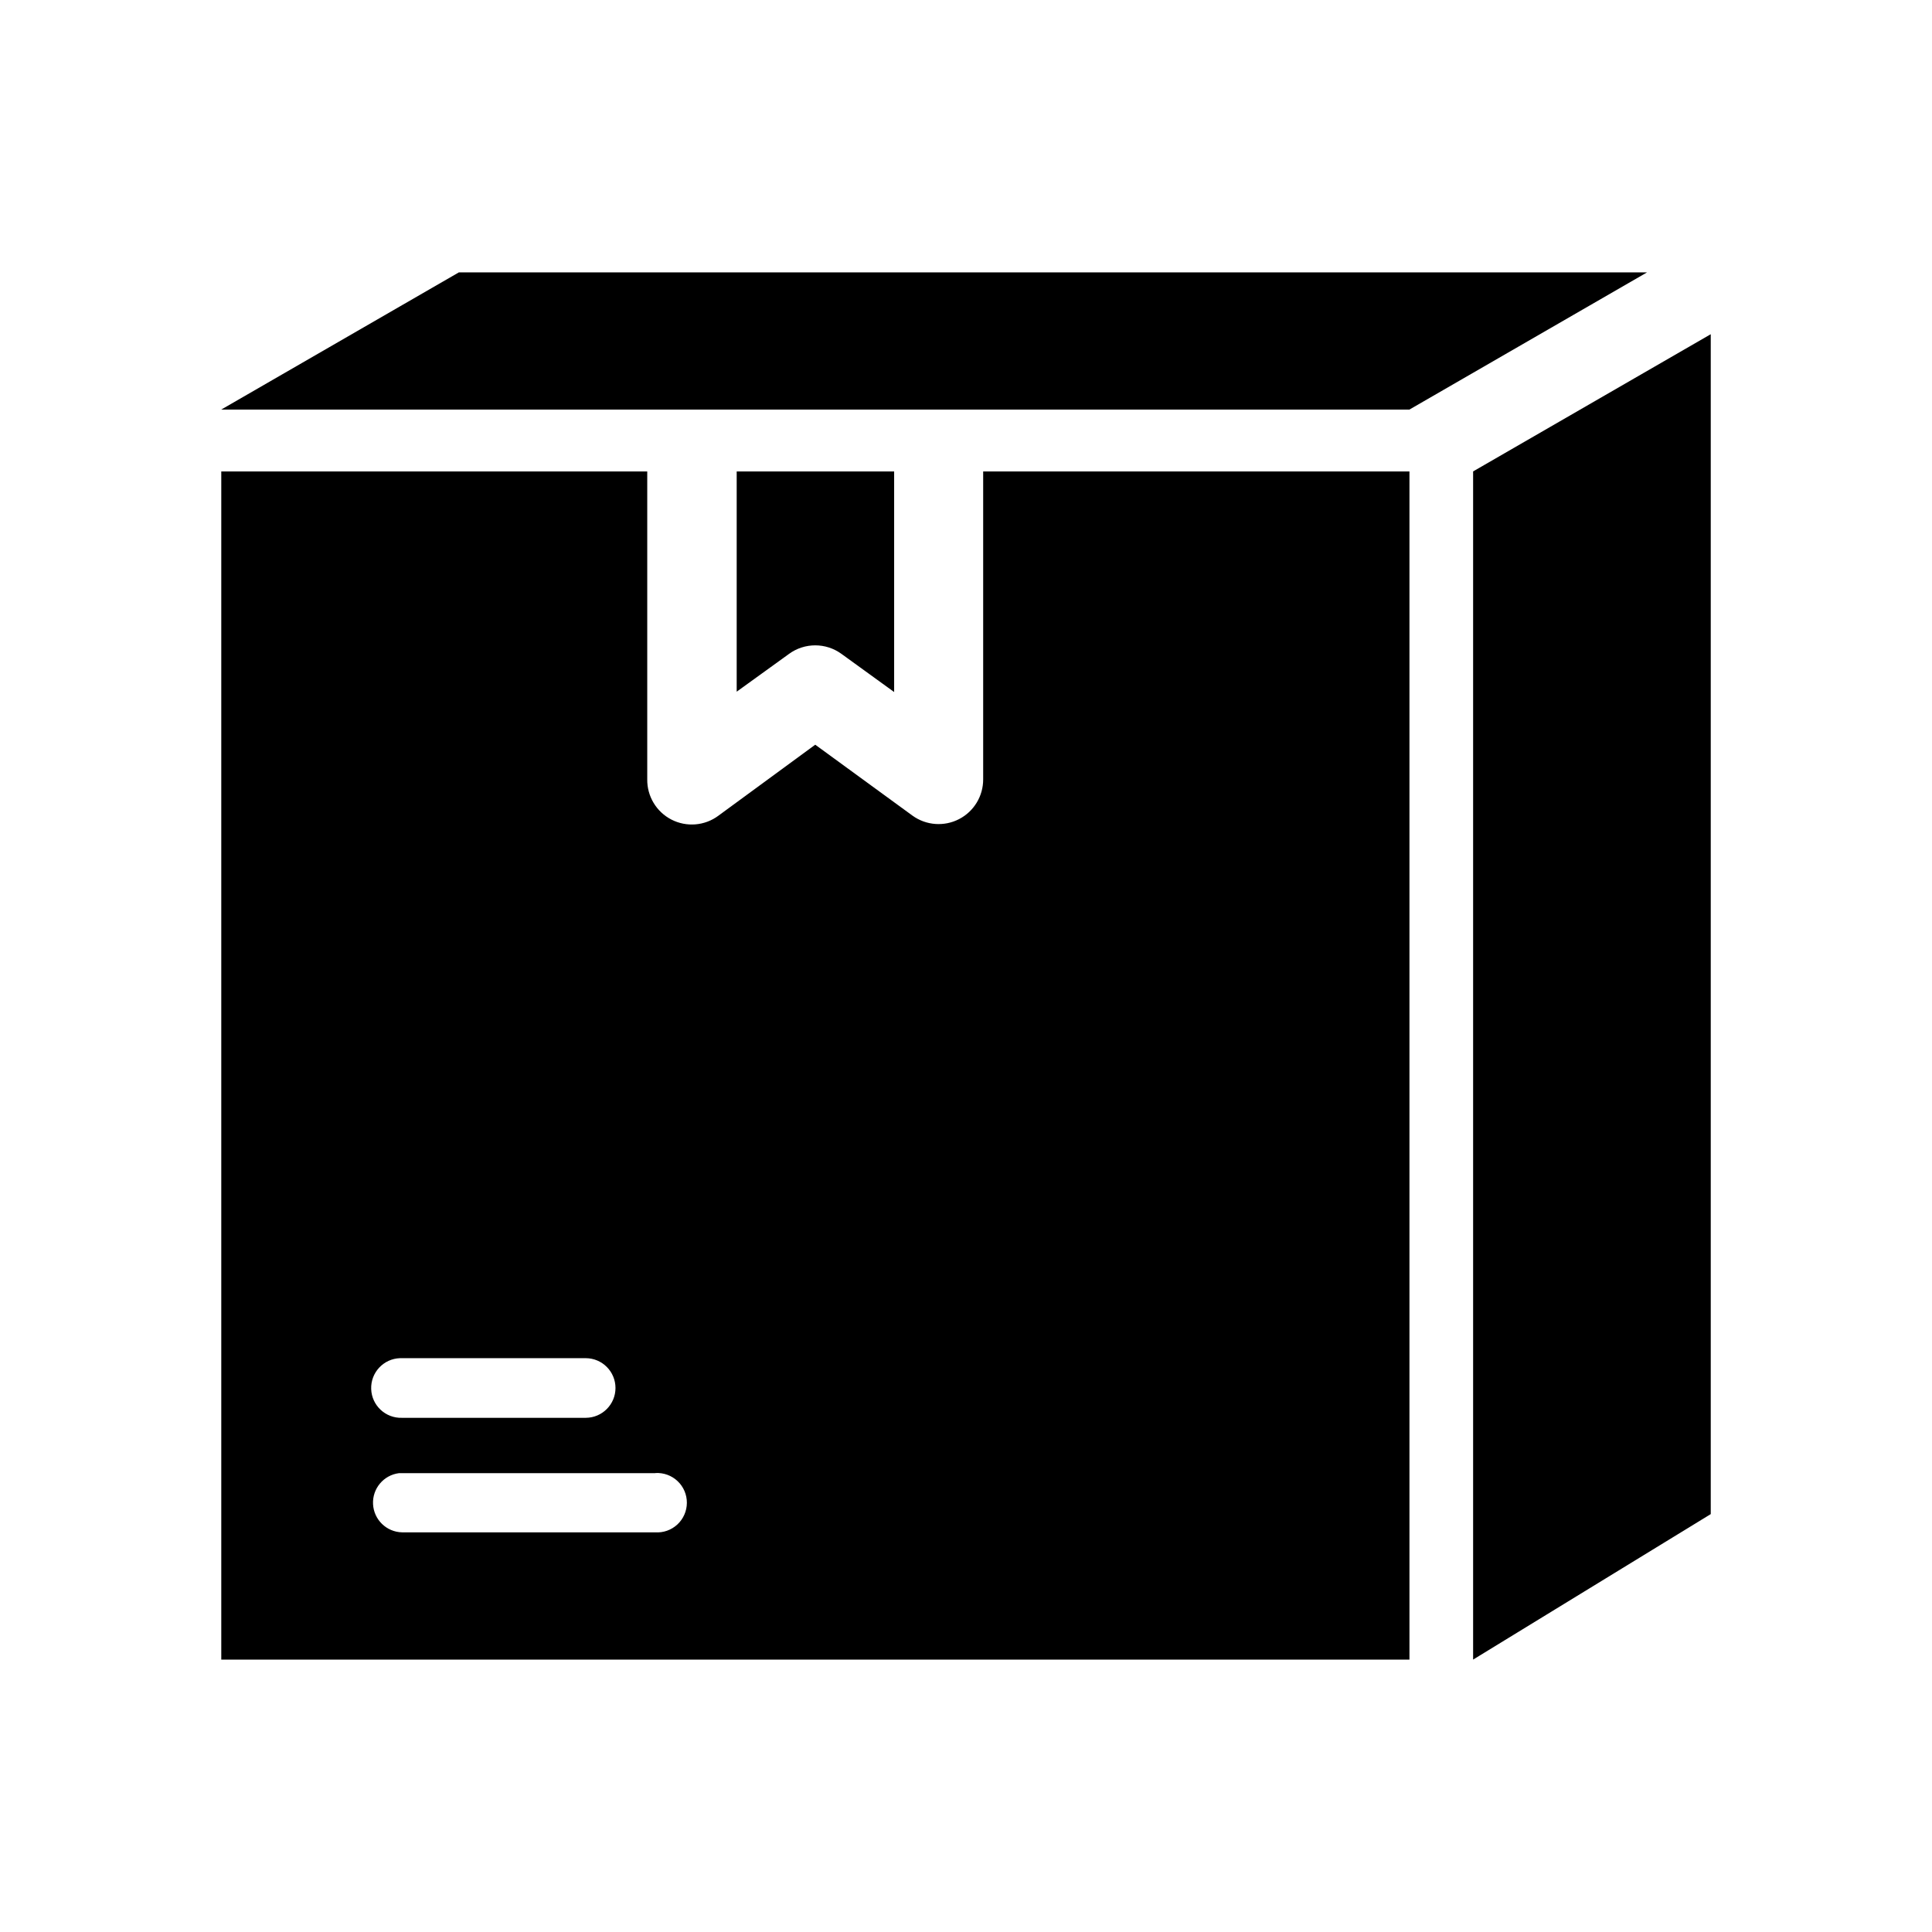 <?xml version="1.0" encoding="UTF-8"?>
<!-- Uploaded to: ICON Repo, www.svgrepo.com, Generator: ICON Repo Mixer Tools -->
<svg fill="#000000" width="800px" height="800px" version="1.1" viewBox="144 144 512 512" xmlns="http://www.w3.org/2000/svg">
 <g>
  <path d="m202.64 268.94v314.88l314.88-0.004v-314.88l-112.97 0.004v81.582-0.004c0.023 4.441-2.445 8.52-6.391 10.555-3.945 2.039-8.699 1.691-12.309-0.898l-25.801-18.82-25.676 18.82h0.004c-3.609 2.68-8.426 3.078-12.426 1.031-4-2.051-6.492-6.191-6.426-10.688v-81.582zm136.59 0v58.363l13.836-9.992v-0.004c4.156-3.043 9.805-3.043 13.961 0l13.93 10.086v-58.457zm-89.238 234.99c0.113-0.004 0.227-0.004 0.34 0 0.07-0.004 0.141-0.004 0.215 0h48.707c4.344 0.023 7.856 3.555 7.856 7.902 0 4.344-3.512 7.875-7.856 7.902h-48.707c-4.367 0.152-8.027-3.262-8.18-7.625-0.152-4.367 3.262-8.027 7.625-8.18zm67.711 30.441c2.172-0.125 4.297 0.652 5.875 2.152 1.578 1.496 2.465 3.578 2.449 5.754-0.012 2.176-0.926 4.25-2.519 5.727-1.594 1.48-3.731 2.231-5.898 2.082h-67.066c-4.121-0.094-7.473-3.352-7.684-7.473-0.211-4.117 2.793-7.699 6.883-8.211 0.266-0.016 0.535-0.016 0.801 0h67.066c0.031-0.012 0.062-0.023 0.094-0.031z"/>
  <path d="m202.63 252.54h314.88l62.977-36.359h-314.88z"/>
  <path d="m534.39 583.81v-314.88l62.977-36.359v312.68z"/>
 </g>
</svg>